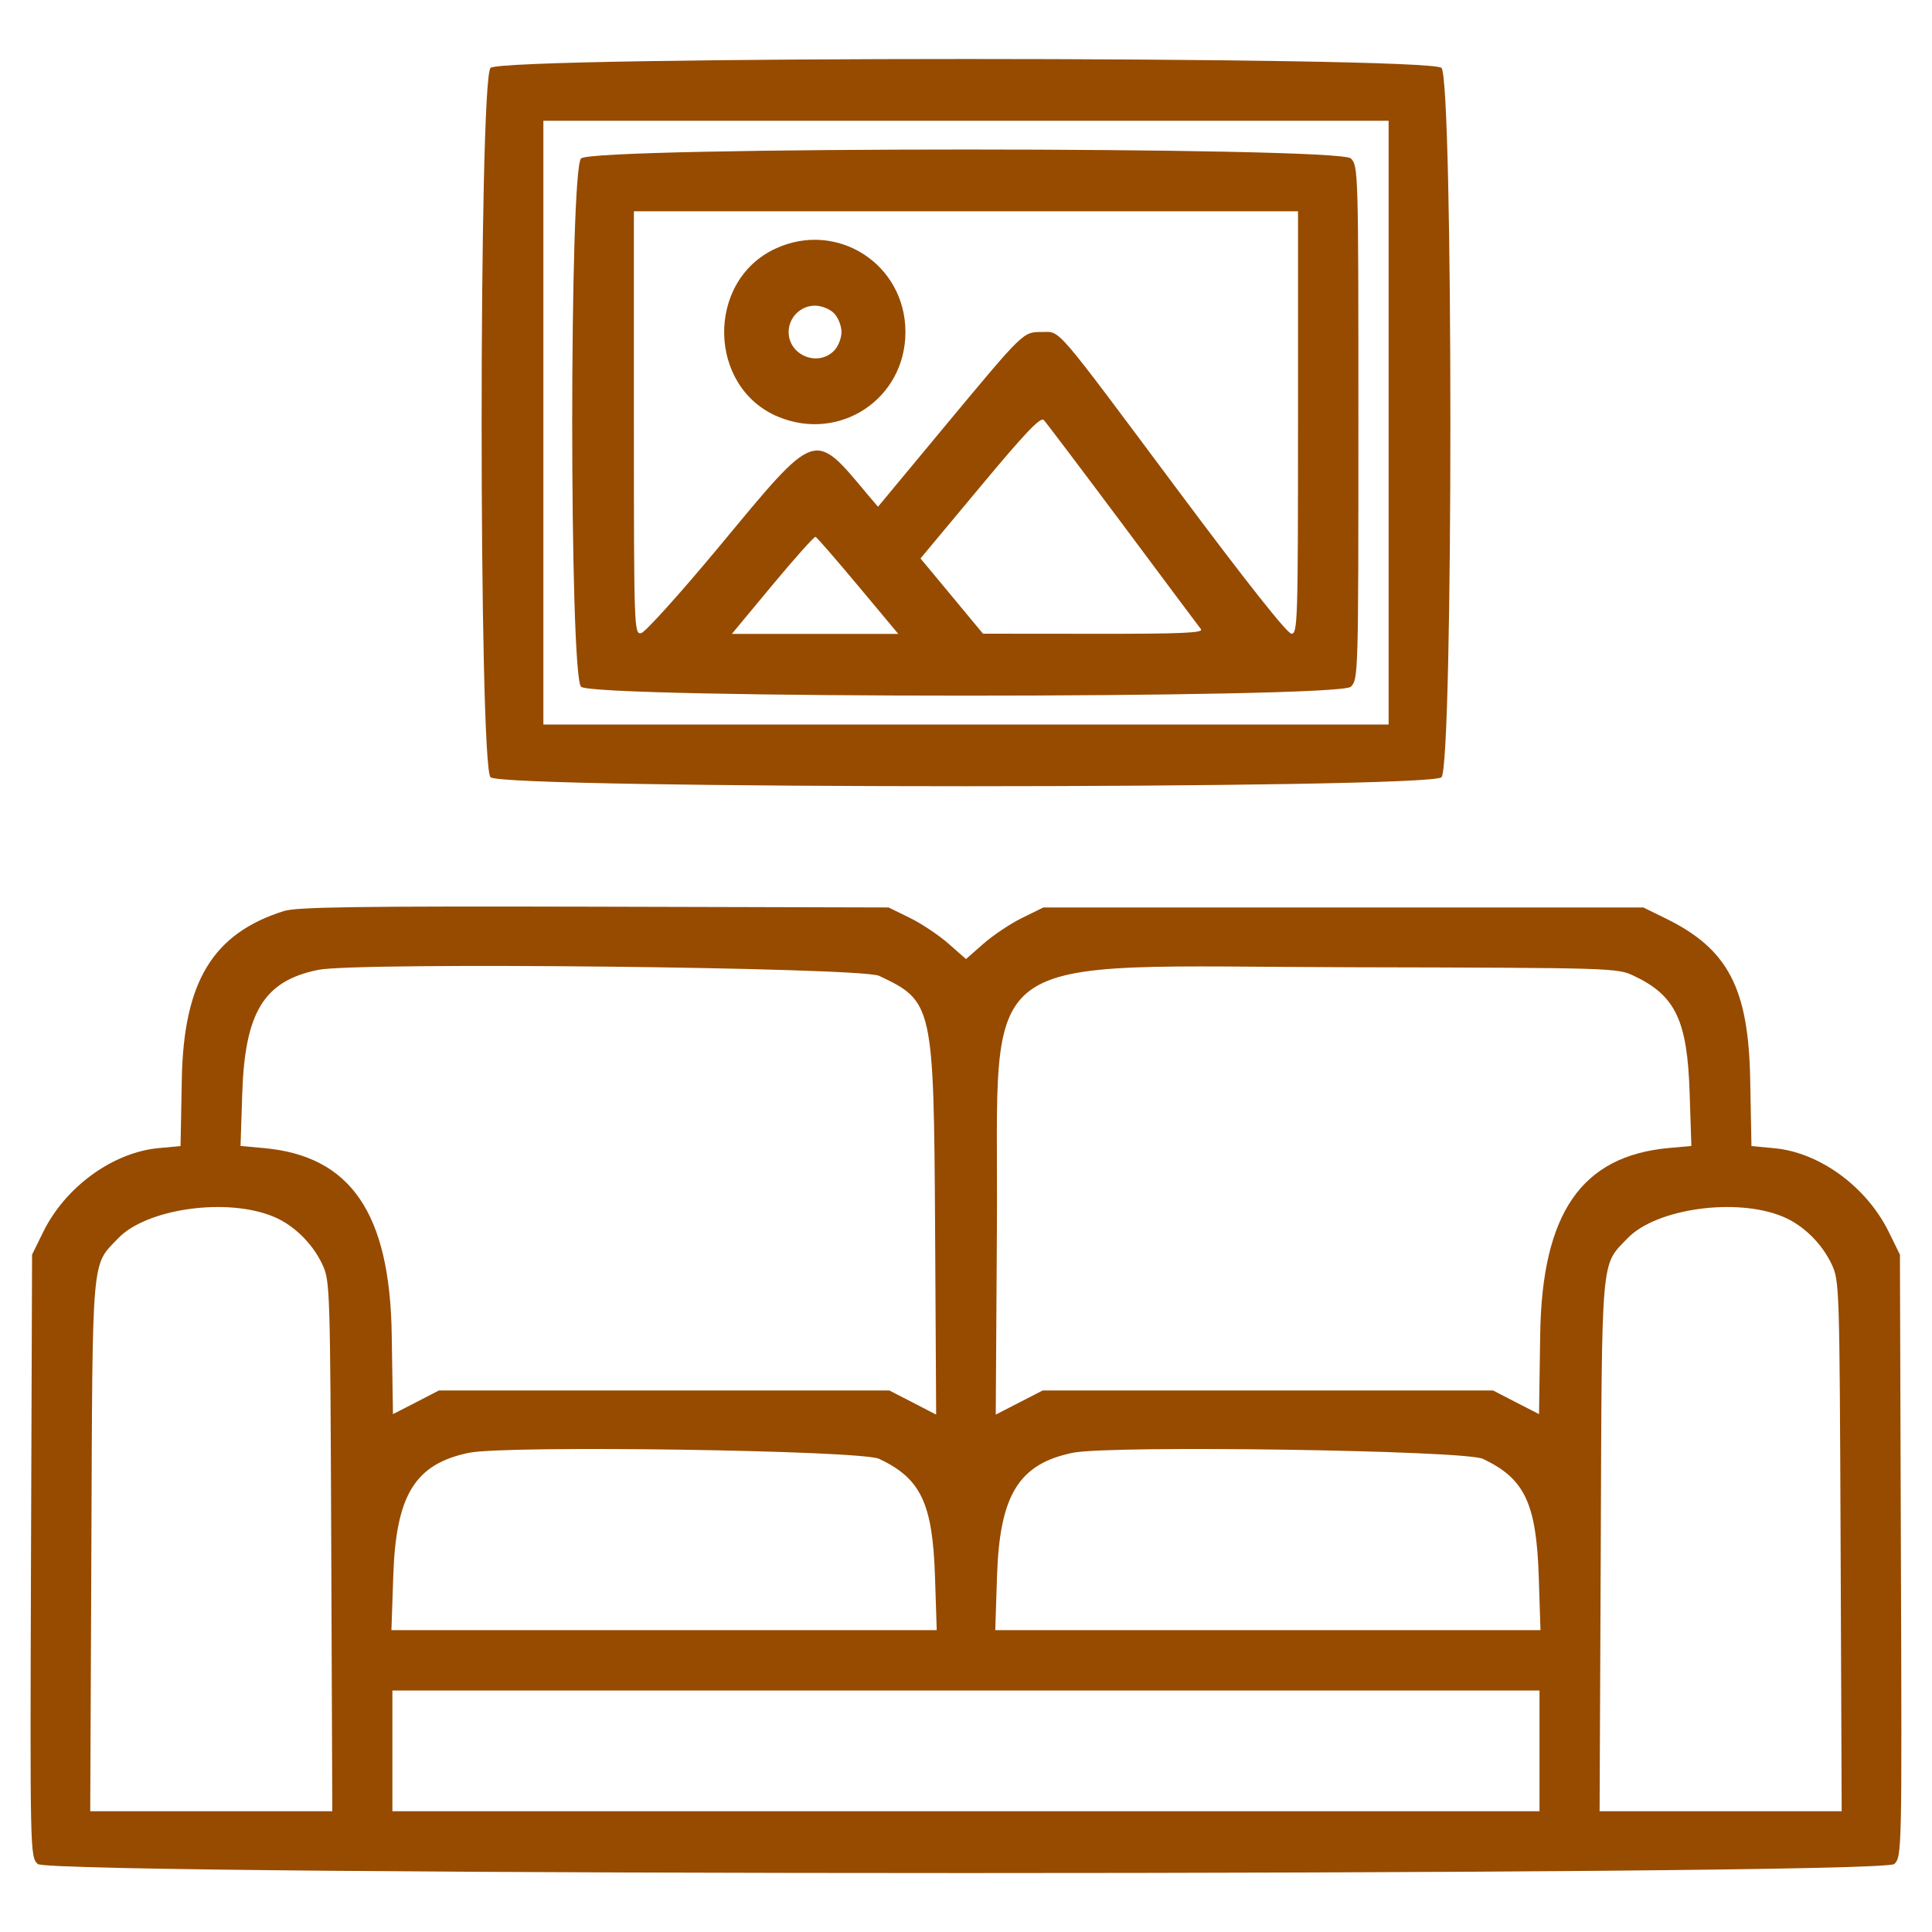 <svg width="20" height="20" viewBox="0 0 20 20" fill="none" xmlns="http://www.w3.org/2000/svg">
<g clip-path="url(#clip0_272_1594)">
<path fill-rule="evenodd" clip-rule="evenodd" d="M5.078 0.703C4.955 0.826 4.955 7.924 5.078 8.046C5.201 8.17 14.799 8.17 14.922 8.046C15.045 7.924 15.045 0.826 14.922 0.703C14.799 0.58 5.201 0.58 5.078 0.703ZM14.375 4.375V7.5H10H5.625V4.375V1.25H10H14.375V4.375ZM6.015 1.64C5.893 1.763 5.893 6.986 6.015 7.109C6.138 7.232 13.861 7.232 13.984 7.109C14.061 7.032 14.062 6.979 14.062 4.375C14.062 1.77 14.061 1.717 13.984 1.64C13.861 1.517 6.138 1.517 6.015 1.64ZM13.437 4.375C13.437 6.432 13.433 6.562 13.369 6.56C13.325 6.559 12.905 6.028 12.207 5.093C10.896 3.335 10.983 3.437 10.787 3.437C10.589 3.437 10.604 3.423 9.783 4.41L9.089 5.246L8.993 5.133C8.416 4.445 8.466 4.428 7.44 5.664C7.038 6.147 6.677 6.548 6.636 6.555C6.565 6.567 6.562 6.502 6.562 4.377V2.187H10H13.437V4.375ZM8.027 2.574C7.306 2.908 7.324 4.009 8.055 4.314C8.694 4.58 9.373 4.128 9.373 3.437C9.373 2.733 8.664 2.278 8.027 2.574ZM8.633 3.242C8.676 3.285 8.711 3.372 8.711 3.437C8.711 3.502 8.676 3.589 8.633 3.632C8.464 3.801 8.164 3.677 8.164 3.437C8.164 3.287 8.287 3.164 8.437 3.164C8.502 3.164 8.589 3.198 8.633 3.242ZM11.622 5.429C12.046 5.999 12.411 6.486 12.432 6.513C12.463 6.552 12.235 6.562 11.323 6.561L10.176 6.56L9.853 6.171L9.529 5.781L10.146 5.041C10.611 4.482 10.772 4.313 10.805 4.348C10.829 4.373 11.197 4.86 11.622 5.429ZM8.883 6.064L9.299 6.562H8.438H7.576L7.997 6.055C8.228 5.777 8.429 5.553 8.442 5.557C8.456 5.562 8.654 5.79 8.883 6.064ZM2.939 9.431C2.203 9.663 1.9 10.162 1.882 11.176L1.869 11.864L1.644 11.885C1.17 11.928 0.676 12.286 0.447 12.754L0.332 12.988L0.321 16.102C0.311 19.183 0.311 19.217 0.39 19.296C0.515 19.421 19.485 19.421 19.61 19.296C19.688 19.217 19.689 19.183 19.678 16.102L19.668 12.988L19.553 12.754C19.323 12.285 18.835 11.928 18.364 11.886L18.131 11.864L18.118 11.176C18.101 10.229 17.888 9.824 17.246 9.509L17.012 9.394H13.906H10.801L10.581 9.502C10.46 9.561 10.28 9.682 10.181 9.769L10 9.928L9.819 9.769C9.72 9.682 9.54 9.561 9.419 9.502L9.199 9.394L6.152 9.386C3.699 9.38 3.073 9.389 2.939 9.431ZM9.101 10.102C9.658 10.365 9.666 10.4 9.68 12.703L9.691 14.644L9.449 14.519L9.206 14.394H6.875H4.544L4.306 14.517L4.068 14.639L4.055 13.814C4.036 12.558 3.63 11.966 2.732 11.885L2.49 11.863L2.508 11.312C2.536 10.475 2.735 10.153 3.294 10.04C3.701 9.957 8.913 10.013 9.101 10.102ZM16.914 10.102C17.344 10.305 17.467 10.562 17.491 11.312L17.509 11.863L17.277 11.884C16.372 11.966 15.963 12.557 15.944 13.814L15.932 14.639L15.694 14.517L15.456 14.394H13.125H10.794L10.551 14.519L10.308 14.644L10.32 12.703C10.338 9.757 10 10.004 14.004 10.013C16.704 10.019 16.74 10.02 16.914 10.102ZM2.832 12.595C3.04 12.681 3.233 12.87 3.335 13.085C3.417 13.259 3.418 13.301 3.429 16.005L3.44 18.75H2.187H0.934L0.946 16.005C0.958 12.957 0.945 13.108 1.223 12.819C1.518 12.51 2.352 12.394 2.832 12.595ZM18.457 12.595C18.665 12.681 18.858 12.87 18.96 13.085C19.042 13.259 19.043 13.301 19.054 16.005L19.065 18.75H17.812H16.559L16.571 16.005C16.583 12.957 16.57 13.108 16.848 12.819C17.143 12.51 17.977 12.394 18.457 12.595ZM9.101 15.102C9.533 15.306 9.654 15.562 9.679 16.318L9.697 16.875H6.875H4.052L4.071 16.318C4.098 15.475 4.296 15.154 4.856 15.039C5.253 14.959 8.912 15.013 9.101 15.102ZM15.351 15.102C15.783 15.306 15.904 15.562 15.929 16.318L15.947 16.875H13.125H10.303L10.321 16.318C10.348 15.475 10.546 15.154 11.106 15.039C11.503 14.959 15.162 15.013 15.351 15.102ZM15.937 18.125V18.75H10H4.062V18.125V17.5H10H15.937V18.125Z" fill="#964B00"/>
</g>
<defs>
<clipPath id="clip0_272_1594">
<rect width="20" height="20" fill="white"/>
</clipPath>
</defs>
</svg>
